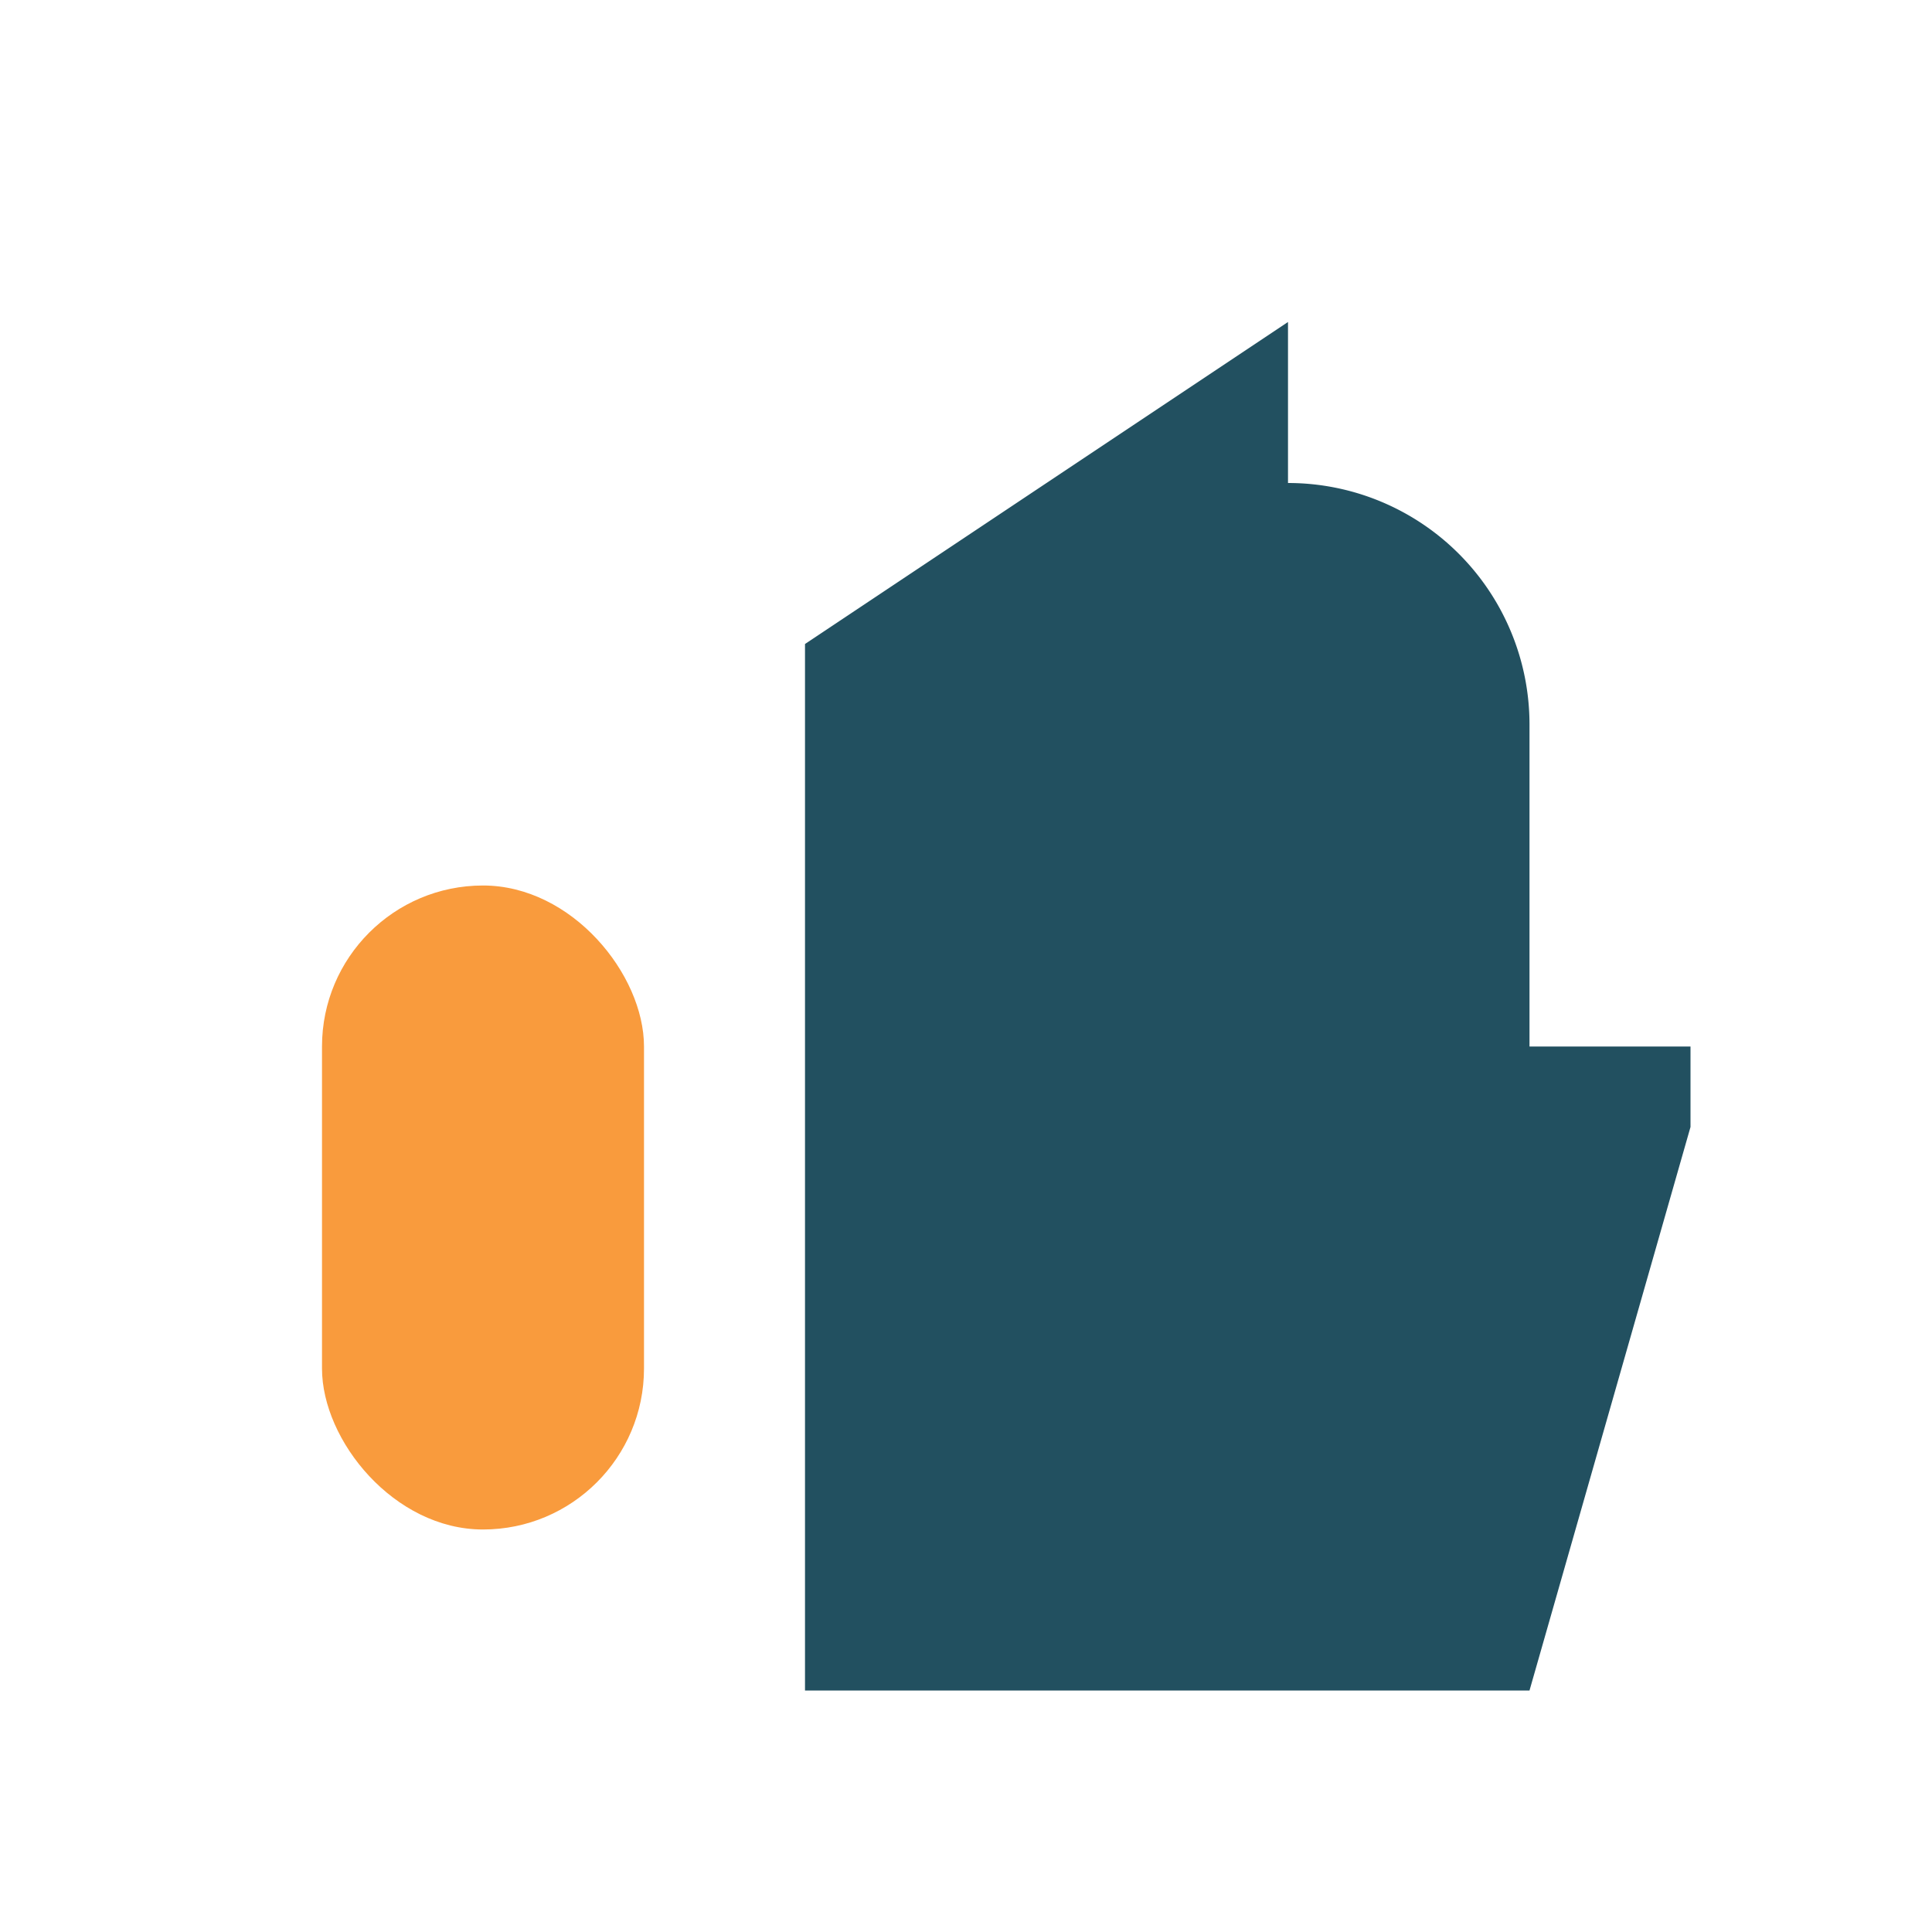 <?xml version="1.0" encoding="UTF-8"?>
<svg xmlns="http://www.w3.org/2000/svg" width="32" height="32" viewBox="0 0 24 24"><path d="M10 21V8l6-4v2a3 3 0 0 1 3 3v4h2v1l-2 7H10z" fill="#225060"/><rect x="4" y="11" width="4" height="8" rx="2" fill="#F99B3D"/></svg>